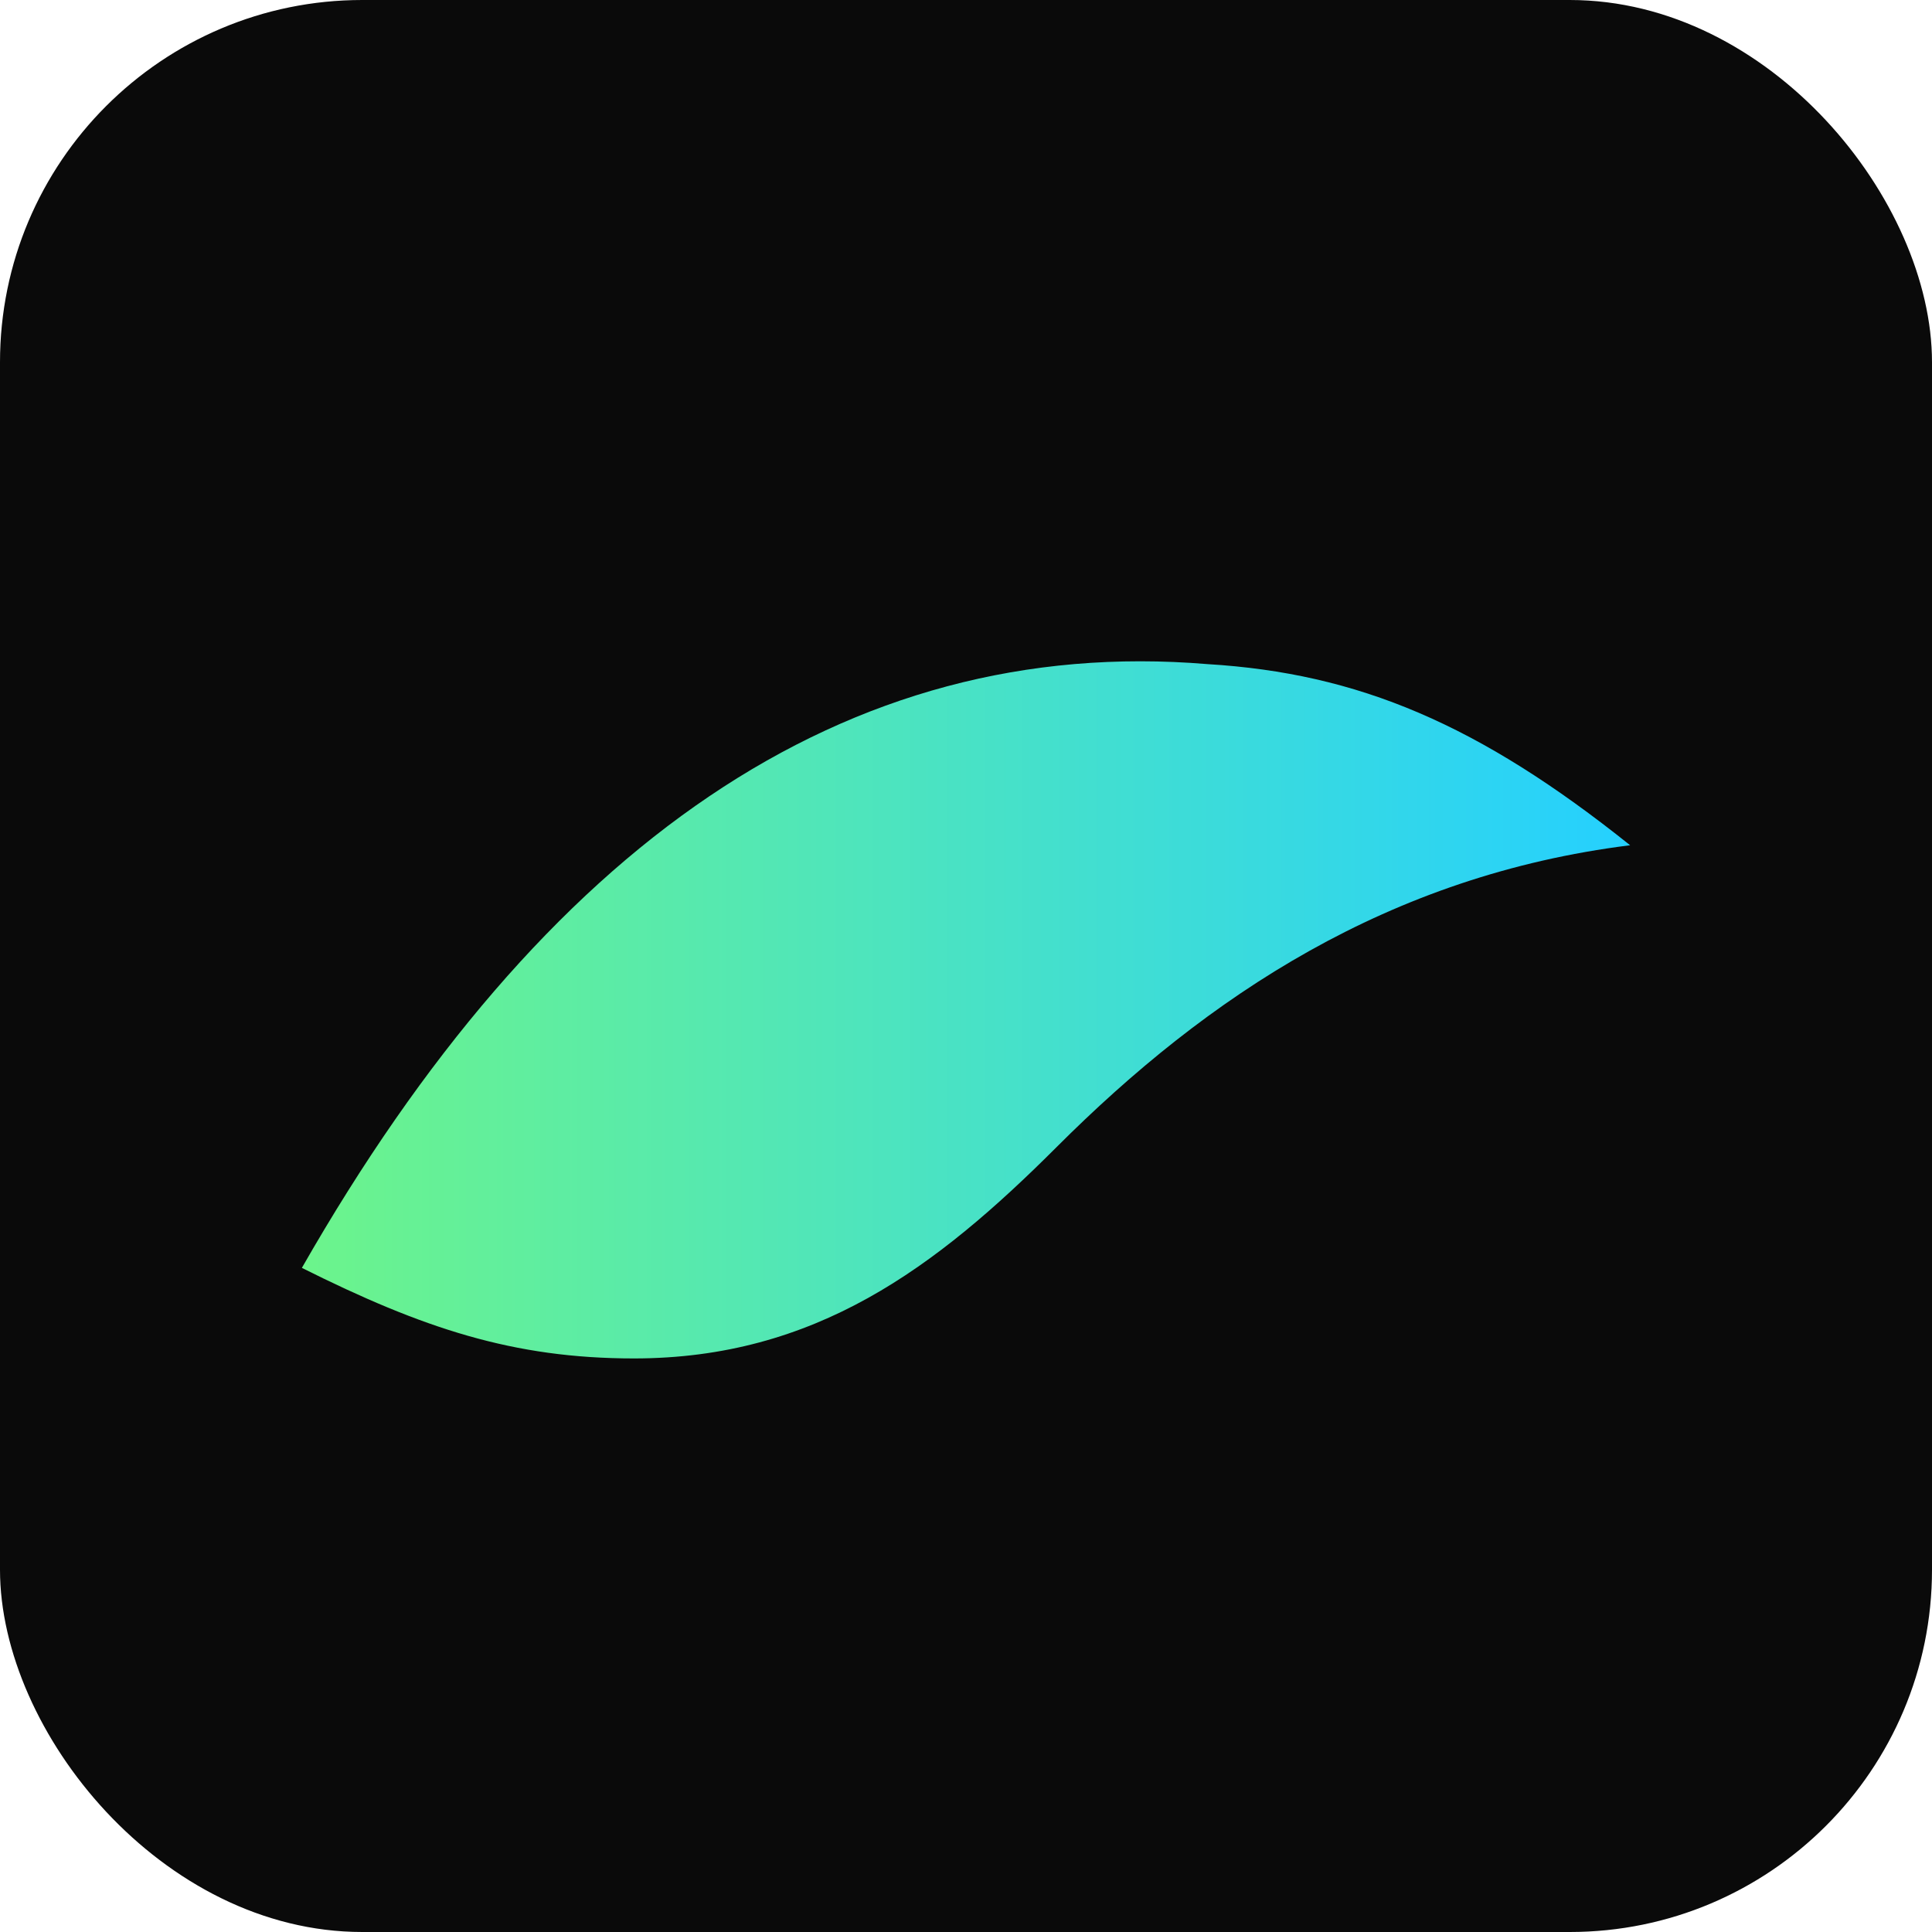 <svg xmlns="http://www.w3.org/2000/svg" viewBox="0 0 64 64">
  <defs><linearGradient id="g" x1="0" x2="1"><stop stop-color="#6cf48b"/><stop offset="1" stop-color="#25d0ff"/></linearGradient></defs>
  <rect width="64" height="64" rx="12" fill="#0a0a0a"/>
  <path d="M10 42c8-14 18-21 30-20 5 .3 9 2 14 6-8 1-14 5-19 10-4 4-8 7-14 7-4 0-7-1-11-3z" fill="url(#g)"/>
</svg>
